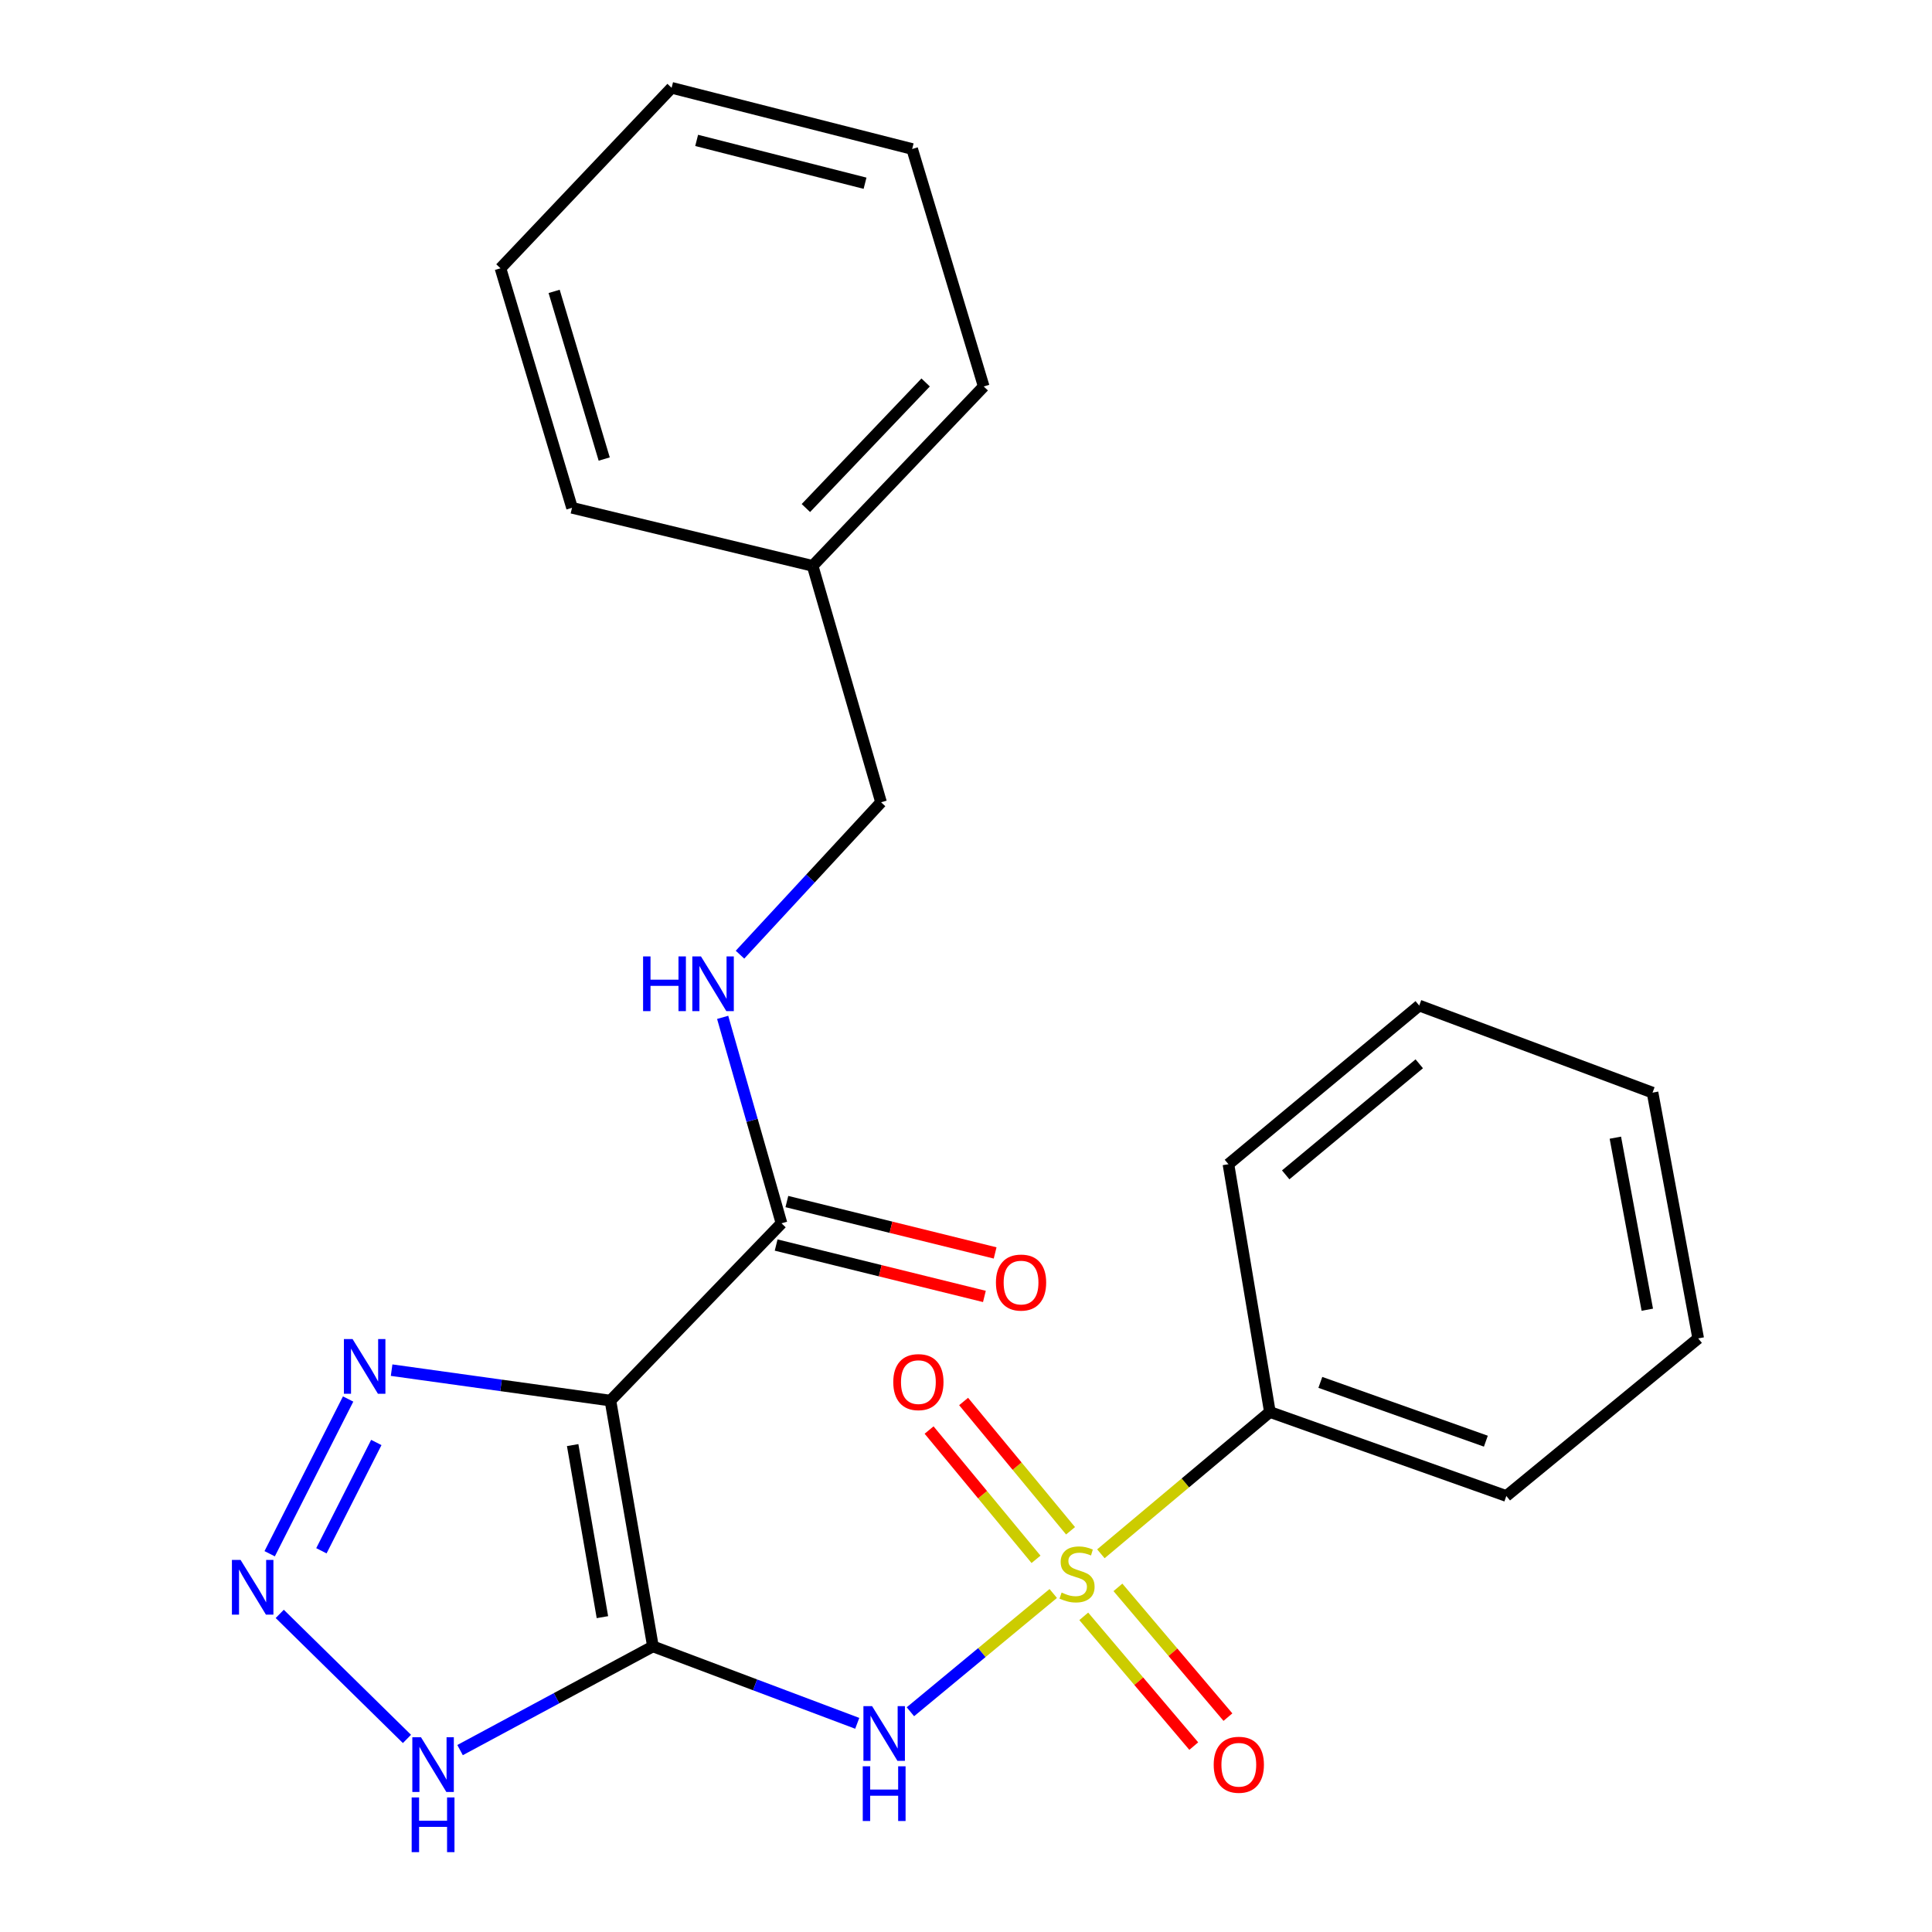 <?xml version='1.0' encoding='iso-8859-1'?>
<svg version='1.1' baseProfile='full'
              xmlns='http://www.w3.org/2000/svg'
                      xmlns:rdkit='http://www.rdkit.org/xml'
                      xmlns:xlink='http://www.w3.org/1999/xlink'
                  xml:space='preserve'
width='1000px' height='1000px' viewBox='0 0 1000 1000'>
<!-- END OF HEADER -->
<rect style='opacity:1.0;fill:#FFFFFF;stroke:none' width='1000' height='1000' x='0' y='0'> </rect>
<path class='bond-1' d='M 337.958,852.168 L 315.956,724.946' style='fill:none;fill-rule:evenodd;stroke:#000000;stroke-width:6px;stroke-linecap:butt;stroke-linejoin:miter;stroke-opacity:1' />
<path class='bond-1' d='M 311.81,837.036 L 296.408,747.981' style='fill:none;fill-rule:evenodd;stroke:#000000;stroke-width:6px;stroke-linecap:butt;stroke-linejoin:miter;stroke-opacity:1' />
<path class='bond-2' d='M 337.958,852.168 L 390.832,872.08' style='fill:none;fill-rule:evenodd;stroke:#000000;stroke-width:6px;stroke-linecap:butt;stroke-linejoin:miter;stroke-opacity:1' />
<path class='bond-2' d='M 390.832,872.08 L 443.706,891.992' style='fill:none;fill-rule:evenodd;stroke:#0000FF;stroke-width:6px;stroke-linecap:butt;stroke-linejoin:miter;stroke-opacity:1' />
<path class='bond-4' d='M 337.958,852.168 L 288.044,879.006' style='fill:none;fill-rule:evenodd;stroke:#000000;stroke-width:6px;stroke-linecap:butt;stroke-linejoin:miter;stroke-opacity:1' />
<path class='bond-4' d='M 288.044,879.006 L 238.13,905.845' style='fill:none;fill-rule:evenodd;stroke:#0000FF;stroke-width:6px;stroke-linecap:butt;stroke-linejoin:miter;stroke-opacity:1' />
<path class='bond-0' d='M 545.158,824.791 L 508.191,855.395' style='fill:none;fill-rule:evenodd;stroke:#CCCC00;stroke-width:6px;stroke-linecap:butt;stroke-linejoin:miter;stroke-opacity:1' />
<path class='bond-0' d='M 508.191,855.395 L 471.224,885.998' style='fill:none;fill-rule:evenodd;stroke:#0000FF;stroke-width:6px;stroke-linecap:butt;stroke-linejoin:miter;stroke-opacity:1' />
<path class='bond-7' d='M 560.952,836.617 L 589.419,870.195' style='fill:none;fill-rule:evenodd;stroke:#CCCC00;stroke-width:6px;stroke-linecap:butt;stroke-linejoin:miter;stroke-opacity:1' />
<path class='bond-7' d='M 589.419,870.195 L 617.886,903.773' style='fill:none;fill-rule:evenodd;stroke:#FF0000;stroke-width:6px;stroke-linecap:butt;stroke-linejoin:miter;stroke-opacity:1' />
<path class='bond-7' d='M 578.638,821.622 L 607.105,855.2' style='fill:none;fill-rule:evenodd;stroke:#CCCC00;stroke-width:6px;stroke-linecap:butt;stroke-linejoin:miter;stroke-opacity:1' />
<path class='bond-7' d='M 607.105,855.2 L 635.572,888.778' style='fill:none;fill-rule:evenodd;stroke:#FF0000;stroke-width:6px;stroke-linecap:butt;stroke-linejoin:miter;stroke-opacity:1' />
<path class='bond-8' d='M 554.111,792.329 L 526.437,758.868' style='fill:none;fill-rule:evenodd;stroke:#CCCC00;stroke-width:6px;stroke-linecap:butt;stroke-linejoin:miter;stroke-opacity:1' />
<path class='bond-8' d='M 526.437,758.868 L 498.763,725.408' style='fill:none;fill-rule:evenodd;stroke:#FF0000;stroke-width:6px;stroke-linecap:butt;stroke-linejoin:miter;stroke-opacity:1' />
<path class='bond-8' d='M 536.243,807.107 L 508.569,773.646' style='fill:none;fill-rule:evenodd;stroke:#CCCC00;stroke-width:6px;stroke-linecap:butt;stroke-linejoin:miter;stroke-opacity:1' />
<path class='bond-8' d='M 508.569,773.646 L 480.895,740.186' style='fill:none;fill-rule:evenodd;stroke:#FF0000;stroke-width:6px;stroke-linecap:butt;stroke-linejoin:miter;stroke-opacity:1' />
<path class='bond-10' d='M 569.815,804.24 L 613.551,767.543' style='fill:none;fill-rule:evenodd;stroke:#CCCC00;stroke-width:6px;stroke-linecap:butt;stroke-linejoin:miter;stroke-opacity:1' />
<path class='bond-10' d='M 613.551,767.543 L 657.287,730.846' style='fill:none;fill-rule:evenodd;stroke:#000000;stroke-width:6px;stroke-linecap:butt;stroke-linejoin:miter;stroke-opacity:1' />
<path class='bond-5' d='M 315.956,724.946 L 259.327,717.067' style='fill:none;fill-rule:evenodd;stroke:#000000;stroke-width:6px;stroke-linecap:butt;stroke-linejoin:miter;stroke-opacity:1' />
<path class='bond-5' d='M 259.327,717.067 L 202.699,709.188' style='fill:none;fill-rule:evenodd;stroke:#0000FF;stroke-width:6px;stroke-linecap:butt;stroke-linejoin:miter;stroke-opacity:1' />
<path class='bond-6' d='M 315.956,724.946 L 404.506,633.176' style='fill:none;fill-rule:evenodd;stroke:#000000;stroke-width:6px;stroke-linecap:butt;stroke-linejoin:miter;stroke-opacity:1' />
<path class='bond-3' d='M 144.793,835.347 L 210.638,900.066' style='fill:none;fill-rule:evenodd;stroke:#0000FF;stroke-width:6px;stroke-linecap:butt;stroke-linejoin:miter;stroke-opacity:1' />
<path class='bond-24' d='M 139.584,804.209 L 180.19,724.125' style='fill:none;fill-rule:evenodd;stroke:#0000FF;stroke-width:6px;stroke-linecap:butt;stroke-linejoin:miter;stroke-opacity:1' />
<path class='bond-24' d='M 166.356,802.682 L 194.78,746.623' style='fill:none;fill-rule:evenodd;stroke:#0000FF;stroke-width:6px;stroke-linecap:butt;stroke-linejoin:miter;stroke-opacity:1' />
<path class='bond-9' d='M 404.506,633.176 L 389.277,579.88' style='fill:none;fill-rule:evenodd;stroke:#000000;stroke-width:6px;stroke-linecap:butt;stroke-linejoin:miter;stroke-opacity:1' />
<path class='bond-9' d='M 389.277,579.88 L 374.048,526.585' style='fill:none;fill-rule:evenodd;stroke:#0000FF;stroke-width:6px;stroke-linecap:butt;stroke-linejoin:miter;stroke-opacity:1' />
<path class='bond-11' d='M 401.729,644.432 L 455.626,657.732' style='fill:none;fill-rule:evenodd;stroke:#000000;stroke-width:6px;stroke-linecap:butt;stroke-linejoin:miter;stroke-opacity:1' />
<path class='bond-11' d='M 455.626,657.732 L 509.524,671.031' style='fill:none;fill-rule:evenodd;stroke:#FF0000;stroke-width:6px;stroke-linecap:butt;stroke-linejoin:miter;stroke-opacity:1' />
<path class='bond-11' d='M 407.283,621.92 L 461.181,635.219' style='fill:none;fill-rule:evenodd;stroke:#000000;stroke-width:6px;stroke-linecap:butt;stroke-linejoin:miter;stroke-opacity:1' />
<path class='bond-11' d='M 461.181,635.219 L 515.079,648.519' style='fill:none;fill-rule:evenodd;stroke:#FF0000;stroke-width:6px;stroke-linecap:butt;stroke-linejoin:miter;stroke-opacity:1' />
<path class='bond-12' d='M 383.021,494.139 L 419.527,454.697' style='fill:none;fill-rule:evenodd;stroke:#0000FF;stroke-width:6px;stroke-linecap:butt;stroke-linejoin:miter;stroke-opacity:1' />
<path class='bond-12' d='M 419.527,454.697 L 456.033,415.254' style='fill:none;fill-rule:evenodd;stroke:#000000;stroke-width:6px;stroke-linecap:butt;stroke-linejoin:miter;stroke-opacity:1' />
<path class='bond-14' d='M 657.287,730.846 L 779.677,774.323' style='fill:none;fill-rule:evenodd;stroke:#000000;stroke-width:6px;stroke-linecap:butt;stroke-linejoin:miter;stroke-opacity:1' />
<path class='bond-14' d='M 683.407,715.518 L 769.08,745.951' style='fill:none;fill-rule:evenodd;stroke:#000000;stroke-width:6px;stroke-linecap:butt;stroke-linejoin:miter;stroke-opacity:1' />
<path class='bond-15' d='M 657.287,730.846 L 635.838,602.595' style='fill:none;fill-rule:evenodd;stroke:#000000;stroke-width:6px;stroke-linecap:butt;stroke-linejoin:miter;stroke-opacity:1' />
<path class='bond-13' d='M 456.033,415.254 L 420.621,292.889' style='fill:none;fill-rule:evenodd;stroke:#000000;stroke-width:6px;stroke-linecap:butt;stroke-linejoin:miter;stroke-opacity:1' />
<path class='bond-16' d='M 420.621,292.889 L 509.171,200.037' style='fill:none;fill-rule:evenodd;stroke:#000000;stroke-width:6px;stroke-linecap:butt;stroke-linejoin:miter;stroke-opacity:1' />
<path class='bond-16' d='M 417.124,262.959 L 479.108,197.962' style='fill:none;fill-rule:evenodd;stroke:#000000;stroke-width:6px;stroke-linecap:butt;stroke-linejoin:miter;stroke-opacity:1' />
<path class='bond-17' d='M 420.621,292.889 L 296.079,262.836' style='fill:none;fill-rule:evenodd;stroke:#000000;stroke-width:6px;stroke-linecap:butt;stroke-linejoin:miter;stroke-opacity:1' />
<path class='bond-19' d='M 779.677,774.323 L 878.983,692.755' style='fill:none;fill-rule:evenodd;stroke:#000000;stroke-width:6px;stroke-linecap:butt;stroke-linejoin:miter;stroke-opacity:1' />
<path class='bond-18' d='M 635.838,602.595 L 734.591,520.473' style='fill:none;fill-rule:evenodd;stroke:#000000;stroke-width:6px;stroke-linecap:butt;stroke-linejoin:miter;stroke-opacity:1' />
<path class='bond-18' d='M 665.477,608.105 L 734.604,550.619' style='fill:none;fill-rule:evenodd;stroke:#000000;stroke-width:6px;stroke-linecap:butt;stroke-linejoin:miter;stroke-opacity:1' />
<path class='bond-21' d='M 509.171,200.037 L 472.136,77.118' style='fill:none;fill-rule:evenodd;stroke:#000000;stroke-width:6px;stroke-linecap:butt;stroke-linejoin:miter;stroke-opacity:1' />
<path class='bond-20' d='M 296.079,262.836 L 259.044,138.861' style='fill:none;fill-rule:evenodd;stroke:#000000;stroke-width:6px;stroke-linecap:butt;stroke-linejoin:miter;stroke-opacity:1' />
<path class='bond-20' d='M 312.741,237.603 L 286.817,150.82' style='fill:none;fill-rule:evenodd;stroke:#000000;stroke-width:6px;stroke-linecap:butt;stroke-linejoin:miter;stroke-opacity:1' />
<path class='bond-22' d='M 734.591,520.473 L 855.358,565.546' style='fill:none;fill-rule:evenodd;stroke:#000000;stroke-width:6px;stroke-linecap:butt;stroke-linejoin:miter;stroke-opacity:1' />
<path class='bond-25' d='M 878.983,692.755 L 855.358,565.546' style='fill:none;fill-rule:evenodd;stroke:#000000;stroke-width:6px;stroke-linecap:butt;stroke-linejoin:miter;stroke-opacity:1' />
<path class='bond-25' d='M 852.642,677.907 L 836.104,588.862' style='fill:none;fill-rule:evenodd;stroke:#000000;stroke-width:6px;stroke-linecap:butt;stroke-linejoin:miter;stroke-opacity:1' />
<path class='bond-23' d='M 259.044,138.861 L 347.62,45.455' style='fill:none;fill-rule:evenodd;stroke:#000000;stroke-width:6px;stroke-linecap:butt;stroke-linejoin:miter;stroke-opacity:1' />
<path class='bond-26' d='M 472.136,77.118 L 347.62,45.455' style='fill:none;fill-rule:evenodd;stroke:#000000;stroke-width:6px;stroke-linecap:butt;stroke-linejoin:miter;stroke-opacity:1' />
<path class='bond-26' d='M 447.744,94.841 L 360.583,72.676' style='fill:none;fill-rule:evenodd;stroke:#000000;stroke-width:6px;stroke-linecap:butt;stroke-linejoin:miter;stroke-opacity:1' />
<path  class='atom-1' d='M 549.478 824.311
Q 549.798 824.431, 551.118 824.991
Q 552.438 825.551, 553.878 825.911
Q 555.358 826.231, 556.798 826.231
Q 559.478 826.231, 561.038 824.951
Q 562.598 823.631, 562.598 821.351
Q 562.598 819.791, 561.798 818.831
Q 561.038 817.871, 559.838 817.351
Q 558.638 816.831, 556.638 816.231
Q 554.118 815.471, 552.598 814.751
Q 551.118 814.031, 550.038 812.511
Q 548.998 810.991, 548.998 808.431
Q 548.998 804.871, 551.398 802.671
Q 553.838 800.471, 558.638 800.471
Q 561.918 800.471, 565.638 802.031
L 564.718 805.111
Q 561.318 803.711, 558.758 803.711
Q 555.998 803.711, 554.478 804.871
Q 552.958 805.991, 552.998 807.951
Q 552.998 809.471, 553.758 810.391
Q 554.558 811.311, 555.678 811.831
Q 556.838 812.351, 558.758 812.951
Q 561.318 813.751, 562.838 814.551
Q 564.358 815.351, 565.438 816.991
Q 566.558 818.591, 566.558 821.351
Q 566.558 825.271, 563.918 827.391
Q 561.318 829.471, 556.958 829.471
Q 554.438 829.471, 552.518 828.911
Q 550.638 828.391, 548.398 827.471
L 549.478 824.311
' fill='#CCCC00'/>
<path  class='atom-3' d='M 451.384 883.081
L 460.664 898.081
Q 461.584 899.561, 463.064 902.241
Q 464.544 904.921, 464.624 905.081
L 464.624 883.081
L 468.384 883.081
L 468.384 911.401
L 464.504 911.401
L 454.544 895.001
Q 453.384 893.081, 452.144 890.881
Q 450.944 888.681, 450.584 888.001
L 450.584 911.401
L 446.904 911.401
L 446.904 883.081
L 451.384 883.081
' fill='#0000FF'/>
<path  class='atom-3' d='M 446.564 914.233
L 450.404 914.233
L 450.404 926.273
L 464.884 926.273
L 464.884 914.233
L 468.724 914.233
L 468.724 942.553
L 464.884 942.553
L 464.884 929.473
L 450.404 929.473
L 450.404 942.553
L 446.564 942.553
L 446.564 914.233
' fill='#0000FF'/>
<path  class='atom-4' d='M 124.52 807.413
L 133.8 822.413
Q 134.72 823.893, 136.2 826.573
Q 137.68 829.253, 137.76 829.413
L 137.76 807.413
L 141.52 807.413
L 141.52 835.733
L 137.64 835.733
L 127.68 819.333
Q 126.52 817.413, 125.28 815.213
Q 124.08 813.013, 123.72 812.333
L 123.72 835.733
L 120.04 835.733
L 120.04 807.413
L 124.52 807.413
' fill='#0000FF'/>
<path  class='atom-5' d='M 217.9 899.196
L 227.18 914.196
Q 228.1 915.676, 229.58 918.356
Q 231.06 921.036, 231.14 921.196
L 231.14 899.196
L 234.9 899.196
L 234.9 927.516
L 231.02 927.516
L 221.06 911.116
Q 219.9 909.196, 218.66 906.996
Q 217.46 904.796, 217.1 904.116
L 217.1 927.516
L 213.42 927.516
L 213.42 899.196
L 217.9 899.196
' fill='#0000FF'/>
<path  class='atom-5' d='M 213.08 930.348
L 216.92 930.348
L 216.92 942.388
L 231.4 942.388
L 231.4 930.348
L 235.24 930.348
L 235.24 958.668
L 231.4 958.668
L 231.4 945.588
L 216.92 945.588
L 216.92 958.668
L 213.08 958.668
L 213.08 930.348
' fill='#0000FF'/>
<path  class='atom-6' d='M 182.488 693.087
L 191.768 708.087
Q 192.688 709.567, 194.168 712.247
Q 195.648 714.927, 195.728 715.087
L 195.728 693.087
L 199.488 693.087
L 199.488 721.407
L 195.608 721.407
L 185.648 705.007
Q 184.488 703.087, 183.248 700.887
Q 182.048 698.687, 181.688 698.007
L 181.688 721.407
L 178.008 721.407
L 178.008 693.087
L 182.488 693.087
' fill='#0000FF'/>
<path  class='atom-8' d='M 628.21 913.436
Q 628.21 906.636, 631.57 902.836
Q 634.93 899.036, 641.21 899.036
Q 647.49 899.036, 650.85 902.836
Q 654.21 906.636, 654.21 913.436
Q 654.21 920.316, 650.81 924.236
Q 647.41 928.116, 641.21 928.116
Q 634.97 928.116, 631.57 924.236
Q 628.21 920.356, 628.21 913.436
M 641.21 924.916
Q 645.53 924.916, 647.85 922.036
Q 650.21 919.116, 650.21 913.436
Q 650.21 907.876, 647.85 905.076
Q 645.53 902.236, 641.21 902.236
Q 636.89 902.236, 634.53 905.036
Q 632.21 907.836, 632.21 913.436
Q 632.21 919.156, 634.53 922.036
Q 636.89 924.916, 641.21 924.916
' fill='#FF0000'/>
<path  class='atom-9' d='M 462.356 715.378
Q 462.356 708.578, 465.716 704.778
Q 469.076 700.978, 475.356 700.978
Q 481.636 700.978, 484.996 704.778
Q 488.356 708.578, 488.356 715.378
Q 488.356 722.258, 484.956 726.178
Q 481.556 730.058, 475.356 730.058
Q 469.116 730.058, 465.716 726.178
Q 462.356 722.298, 462.356 715.378
M 475.356 726.858
Q 479.676 726.858, 481.996 723.978
Q 484.356 721.058, 484.356 715.378
Q 484.356 709.818, 481.996 707.018
Q 479.676 704.178, 475.356 704.178
Q 471.036 704.178, 468.676 706.978
Q 466.356 709.778, 466.356 715.378
Q 466.356 721.098, 468.676 723.978
Q 471.036 726.858, 475.356 726.858
' fill='#FF0000'/>
<path  class='atom-10' d='M 332.861 495.041
L 336.701 495.041
L 336.701 507.081
L 351.181 507.081
L 351.181 495.041
L 355.021 495.041
L 355.021 523.361
L 351.181 523.361
L 351.181 510.281
L 336.701 510.281
L 336.701 523.361
L 332.861 523.361
L 332.861 495.041
' fill='#0000FF'/>
<path  class='atom-10' d='M 362.821 495.041
L 372.101 510.041
Q 373.021 511.521, 374.501 514.201
Q 375.981 516.881, 376.061 517.041
L 376.061 495.041
L 379.821 495.041
L 379.821 523.361
L 375.941 523.361
L 365.981 506.961
Q 364.821 505.041, 363.581 502.841
Q 362.381 500.641, 362.021 499.961
L 362.021 523.361
L 358.341 523.361
L 358.341 495.041
L 362.821 495.041
' fill='#0000FF'/>
<path  class='atom-12' d='M 515.494 663.851
Q 515.494 657.051, 518.854 653.251
Q 522.214 649.451, 528.494 649.451
Q 534.774 649.451, 538.134 653.251
Q 541.494 657.051, 541.494 663.851
Q 541.494 670.731, 538.094 674.651
Q 534.694 678.531, 528.494 678.531
Q 522.254 678.531, 518.854 674.651
Q 515.494 670.771, 515.494 663.851
M 528.494 675.331
Q 532.814 675.331, 535.134 672.451
Q 537.494 669.531, 537.494 663.851
Q 537.494 658.291, 535.134 655.491
Q 532.814 652.651, 528.494 652.651
Q 524.174 652.651, 521.814 655.451
Q 519.494 658.251, 519.494 663.851
Q 519.494 669.571, 521.814 672.451
Q 524.174 675.331, 528.494 675.331
' fill='#FF0000'/>
</svg>
